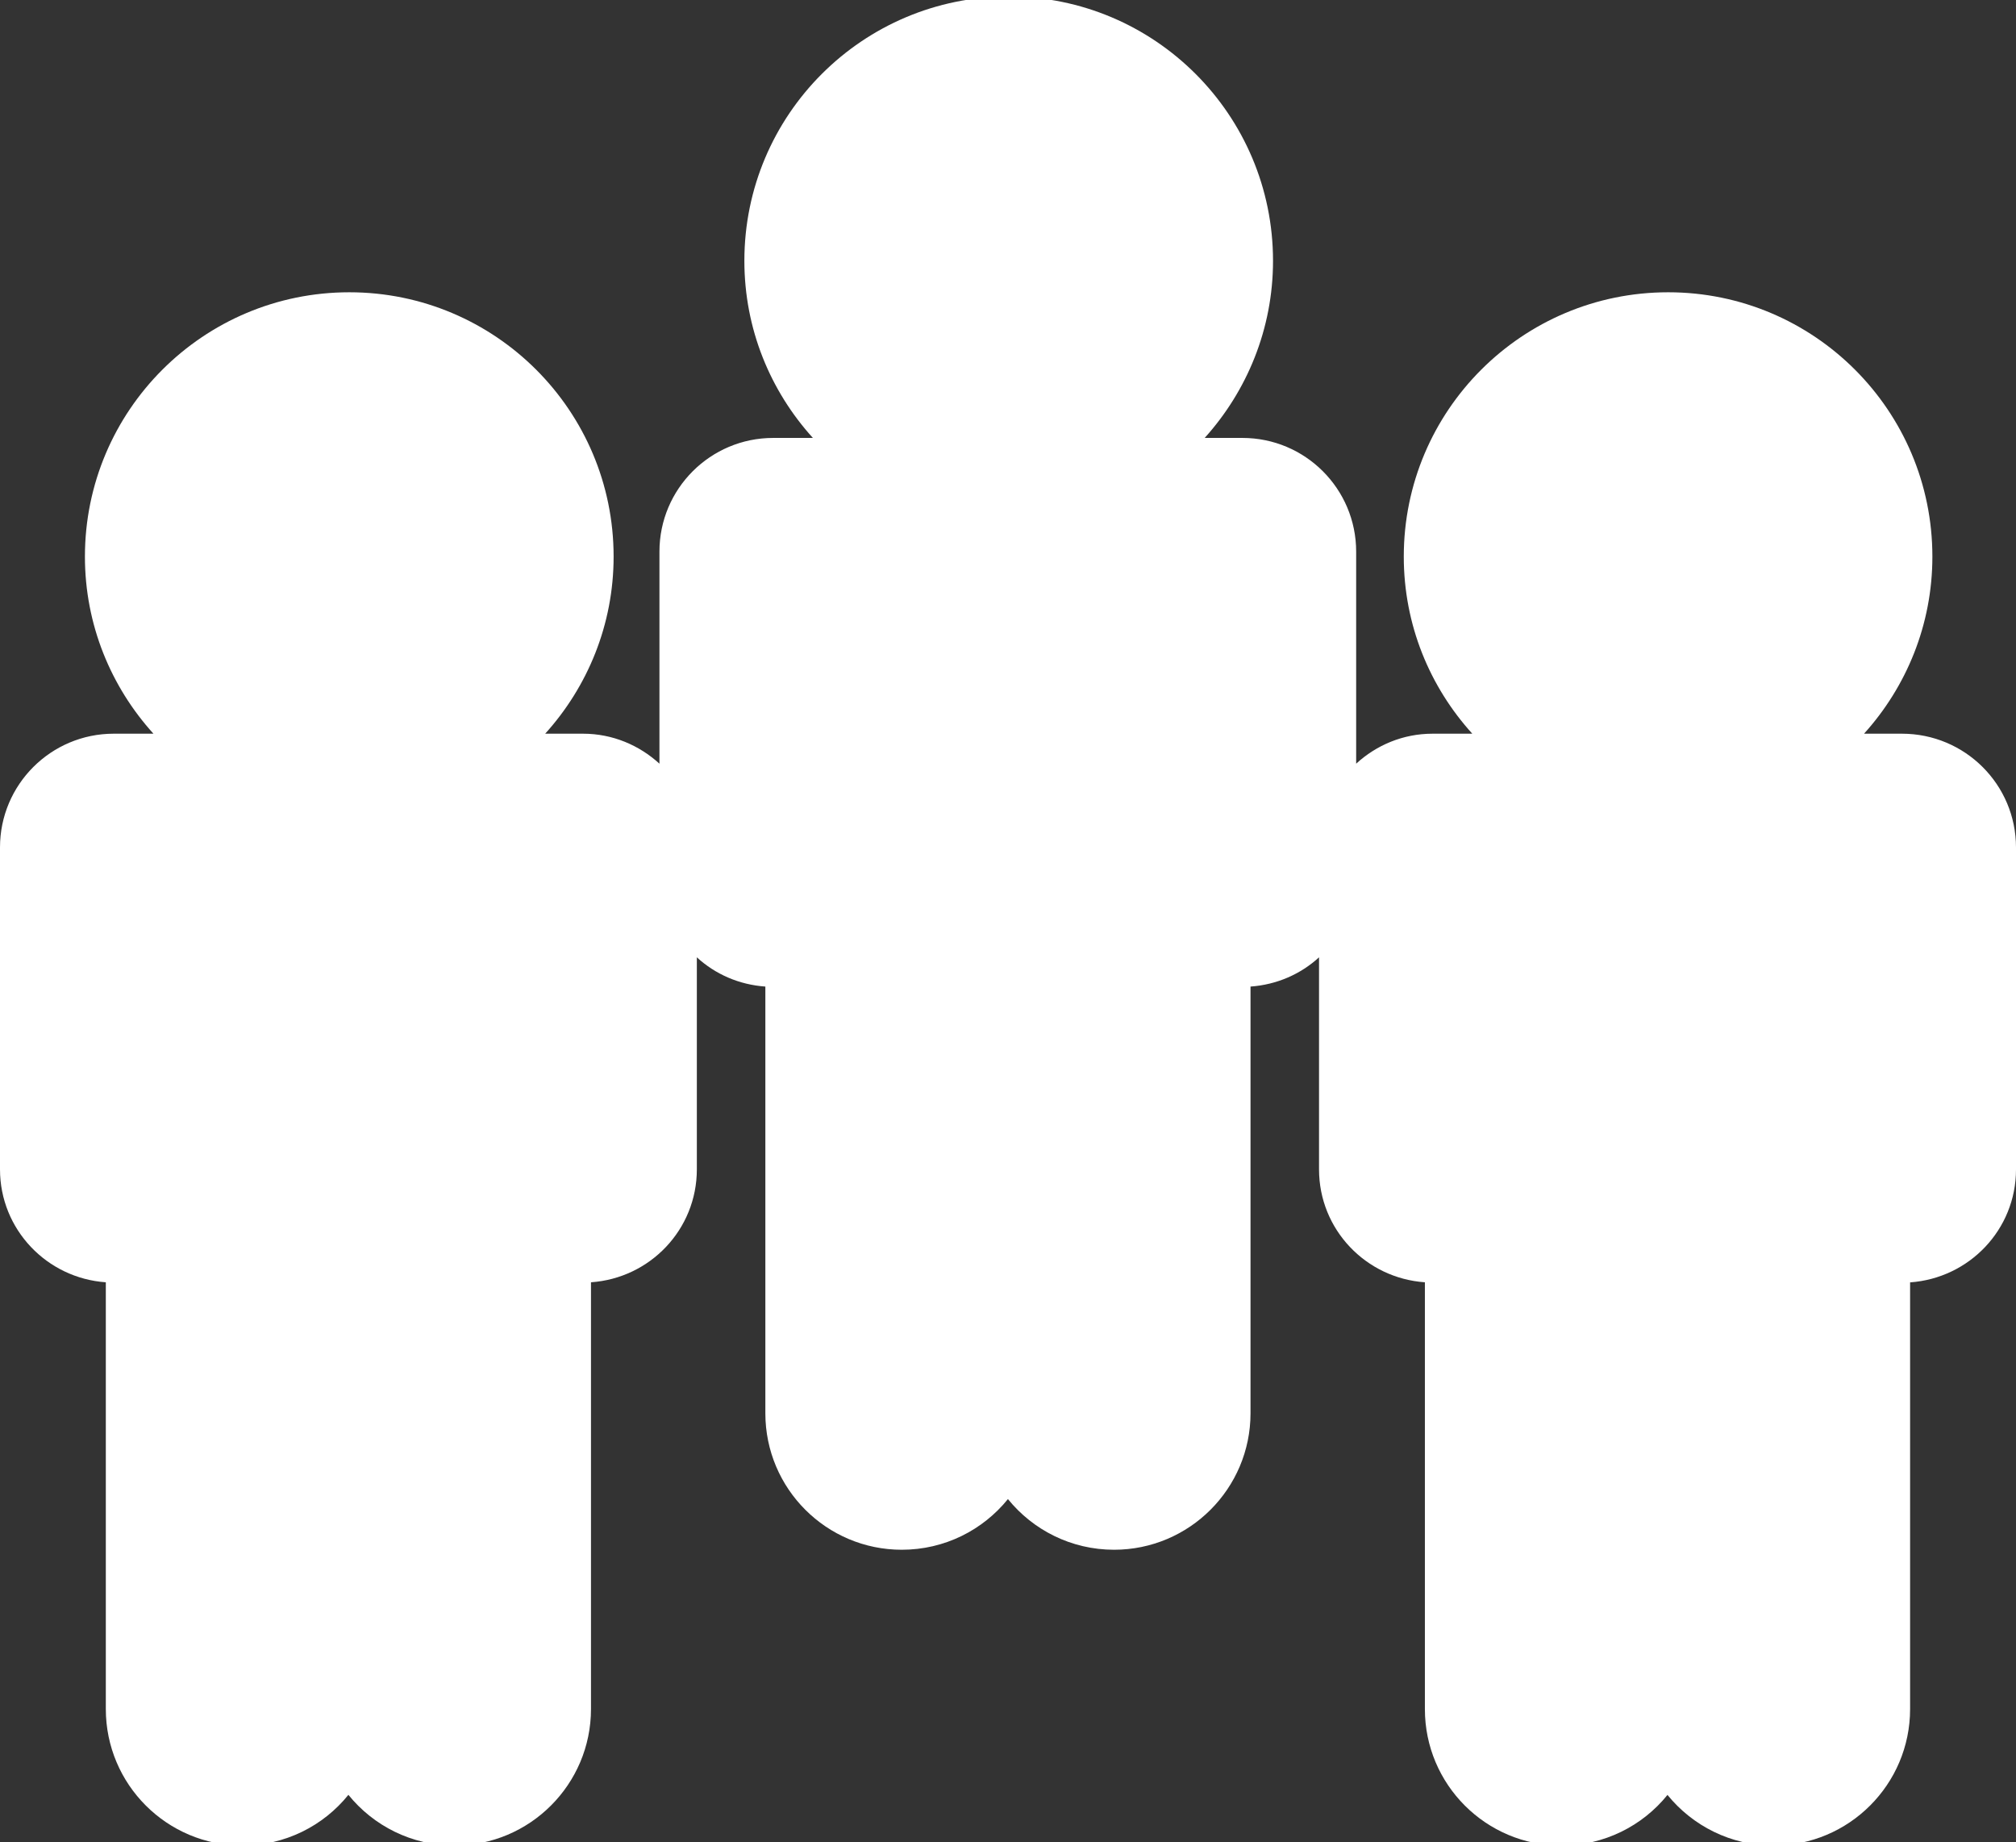 <svg version="1.1" xmlns="http://www.w3.org/2000/svg" xmlns:xlink="http://www.w3.org/1999/xlink" x="0px" y="0px" fill="#fff" viewBox="0 2 46.315 42.315" style="enable-background:new 0 0 46.315 46.315;" xml:space="preserve">
<rect x="0" y="2" width="46.315" height="42.315" fill="#333333" stroke="none"/>
<path d="M46.315,21.468v7.396c0,1.381-1.074,2.498-2.433,2.594v9.802c0,1.729-1.404,3.135-3.136,3.135
c-0.983,0-1.862-0.454-2.438-1.163c-0.572,0.709-1.452,1.163-2.438,1.163c-1.732,0-3.135-1.403-3.135-3.135v-9.804
c-1.357-0.094-2.432-1.213-2.432-2.594v-4.871c-0.422,0.387-0.971,0.629-1.574,0.672v9.802c0,1.729-1.404,3.135-3.135,3.135
c-0.984,0-1.863-0.454-2.438-1.164c-0.574,0.71-1.453,1.164-2.438,1.164c-1.731,0-3.135-1.403-3.135-3.135v-9.802
c-0.607-0.043-1.152-0.285-1.574-0.672v4.871c0,1.381-1.074,2.5-2.432,2.594v9.803c0,1.729-1.404,3.135-3.135,3.135
c-0.984,0-1.863-0.453-2.438-1.164c-0.573,0.711-1.452,1.164-2.438,1.164c-1.731,0-3.135-1.404-3.135-3.135v-9.803
C1.078,31.362,0,30.243,0,28.862v-7.396c0-1.442,1.17-2.612,2.613-2.612h0.912c-0.975-1.077-1.574-2.501-1.574-4.068
c0-3.354,2.721-6.072,6.074-6.072s6.072,2.719,6.072,6.072c0,1.567-0.599,2.991-1.572,4.068h0.869c0.68,0,1.293,0.266,1.756,0.689
v-4.871c0-1.443,1.17-2.612,2.613-2.612h0.912c-0.976-1.077-1.574-2.501-1.574-4.068c0-3.354,2.721-6.072,6.074-6.072
s6.071,2.719,6.071,6.072c0,1.567-0.6,2.991-1.57,4.068h0.867c1.443,0,2.613,1.169,2.613,2.612v4.871
c0.463-0.425,1.075-0.689,1.756-0.689h0.912c-0.977-1.077-1.574-2.501-1.574-4.068c0-3.354,2.721-6.072,6.074-6.072
s6.07,2.719,6.07,6.072c0,1.567-0.598,2.991-1.57,4.068h0.869C45.145,18.854,46.315,20.024,46.315,21.468z"/>
</svg>